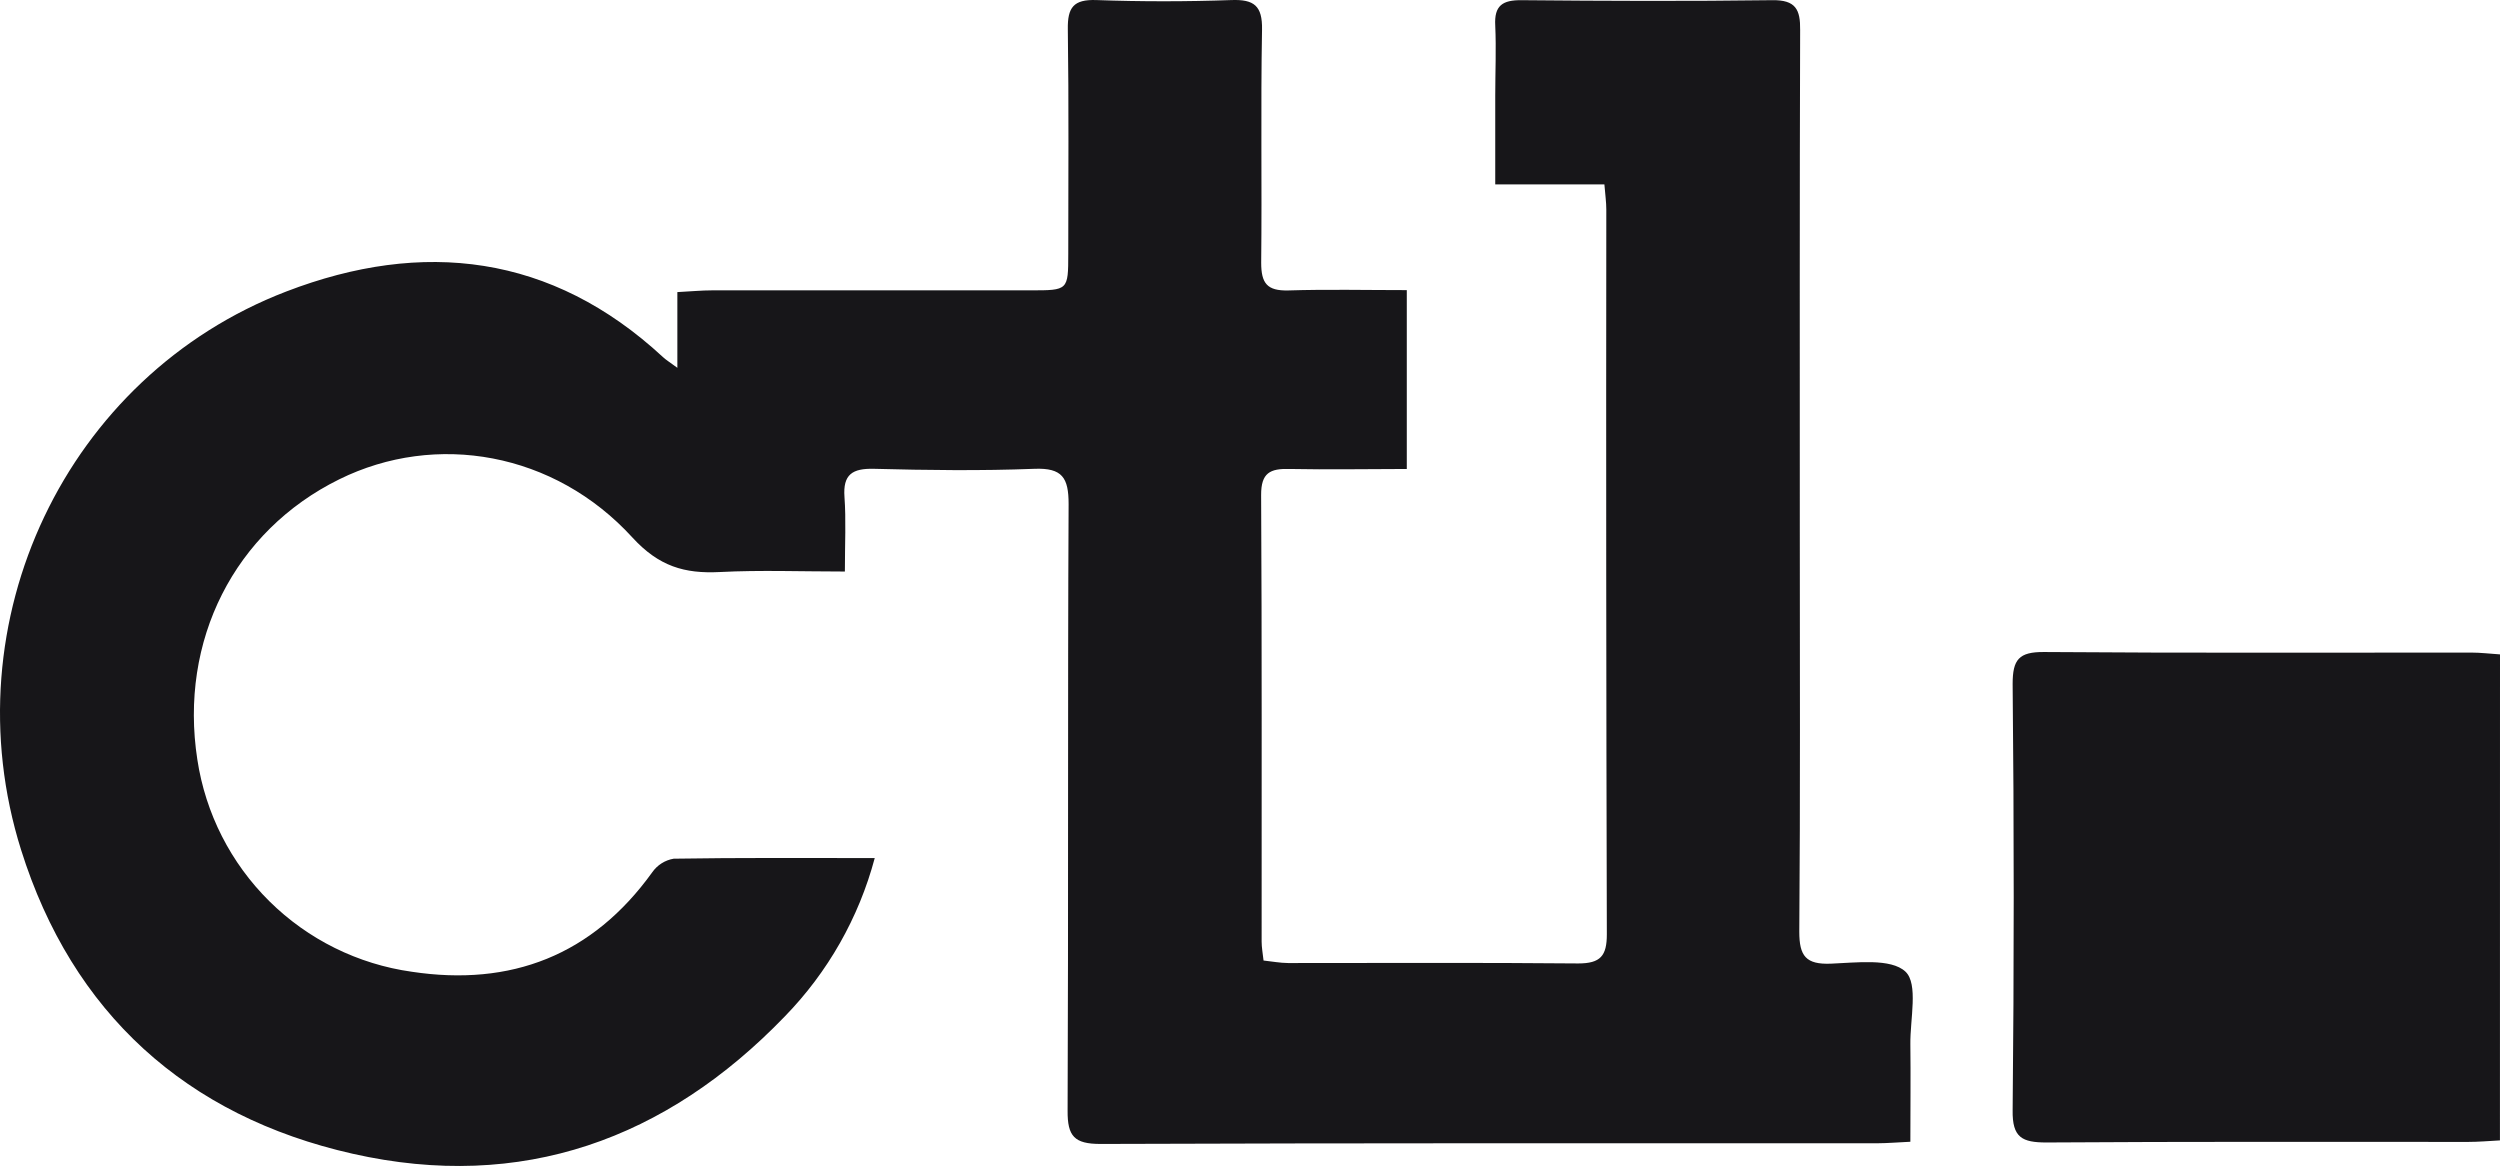 <svg width="124" height="58" viewBox="0 0 124 58" fill="none" xmlns="http://www.w3.org/2000/svg">
<path d="M43.387 42.56C42.598 45.518 41.061 48.224 38.925 50.416C33.046 56.513 25.873 59.117 17.497 57.227C9.225 55.362 3.581 50.228 1.045 42.152C-2.51 30.825 3.285 18.65 14.203 14.457C20.963 11.859 27.36 12.595 32.883 17.712C33.04 17.858 33.228 17.97 33.597 18.244V14.488C34.263 14.454 34.801 14.401 35.336 14.401C40.597 14.401 45.857 14.401 51.116 14.401C52.981 14.401 52.983 14.401 52.986 12.592C52.986 8.877 53.017 5.163 52.964 1.448C52.947 0.373 53.244 -0.036 54.377 0.003C56.617 0.084 58.857 0.082 61.079 0.003C62.199 -0.036 62.619 0.283 62.597 1.47C62.527 5.322 62.597 9.177 62.555 13.032C62.555 14.056 62.849 14.431 63.898 14.406C65.836 14.345 67.776 14.39 69.777 14.39V23.261C67.837 23.261 65.9 23.3 63.966 23.261C62.997 23.233 62.546 23.451 62.552 24.557C62.594 31.939 62.574 39.324 62.577 46.706C62.577 46.986 62.63 47.266 62.672 47.642C63.092 47.686 63.492 47.765 63.896 47.767C68.688 47.767 73.484 47.742 78.276 47.787C79.382 47.787 79.701 47.415 79.699 46.337C79.667 34.355 79.659 22.375 79.673 10.395C79.673 10.028 79.62 9.664 79.578 9.146H74.164C74.164 7.581 74.164 6.168 74.164 4.751C74.164 3.589 74.217 2.427 74.164 1.268C74.108 0.272 74.525 0 75.471 0.009C79.615 0.048 83.758 0.065 87.901 0.009C89.066 -0.008 89.301 0.468 89.287 1.492C89.259 9.712 89.27 17.934 89.27 26.153C89.27 32.838 89.298 39.526 89.245 46.214C89.245 47.423 89.572 47.846 90.815 47.798C92.058 47.751 93.791 47.518 94.51 48.193C95.157 48.803 94.737 50.55 94.754 51.796C94.774 53.366 94.754 54.937 94.754 56.631C94.121 56.661 93.634 56.703 93.128 56.706C80.281 56.706 67.434 56.692 54.587 56.74C53.286 56.74 52.944 56.359 52.953 55.091C52.997 45.06 52.953 35.03 53.003 25C53.003 23.695 52.692 23.199 51.306 23.253C48.658 23.356 45.987 23.323 43.348 23.253C42.273 23.227 41.805 23.533 41.886 24.652C41.968 25.772 41.906 26.956 41.906 28.348C39.756 28.348 37.724 28.269 35.702 28.373C33.953 28.462 32.682 28.093 31.369 26.662C27.5 22.424 21.621 21.405 16.823 23.776C11.627 26.34 8.875 31.774 9.788 37.675C10.191 40.341 11.444 42.806 13.361 44.702C15.277 46.598 17.755 47.825 20.426 48.199C25.344 48.941 29.384 47.39 32.351 43.266C32.475 43.088 32.632 42.937 32.815 42.821C32.998 42.705 33.202 42.627 33.415 42.591C36.668 42.538 39.921 42.56 43.387 42.56Z" fill="#171619"/>
<path d="M123.997 56.564C123.438 56.594 122.925 56.639 122.427 56.639C115.453 56.639 108.48 56.62 101.507 56.667C100.297 56.667 99.805 56.426 99.827 55.069C99.898 48.02 99.898 40.971 99.827 33.922C99.827 32.709 100.138 32.332 101.383 32.34C108.449 32.396 115.515 32.365 122.581 32.368C123.032 32.368 123.485 32.424 124 32.458L123.997 56.564Z" fill="#171619"/>
</svg>
